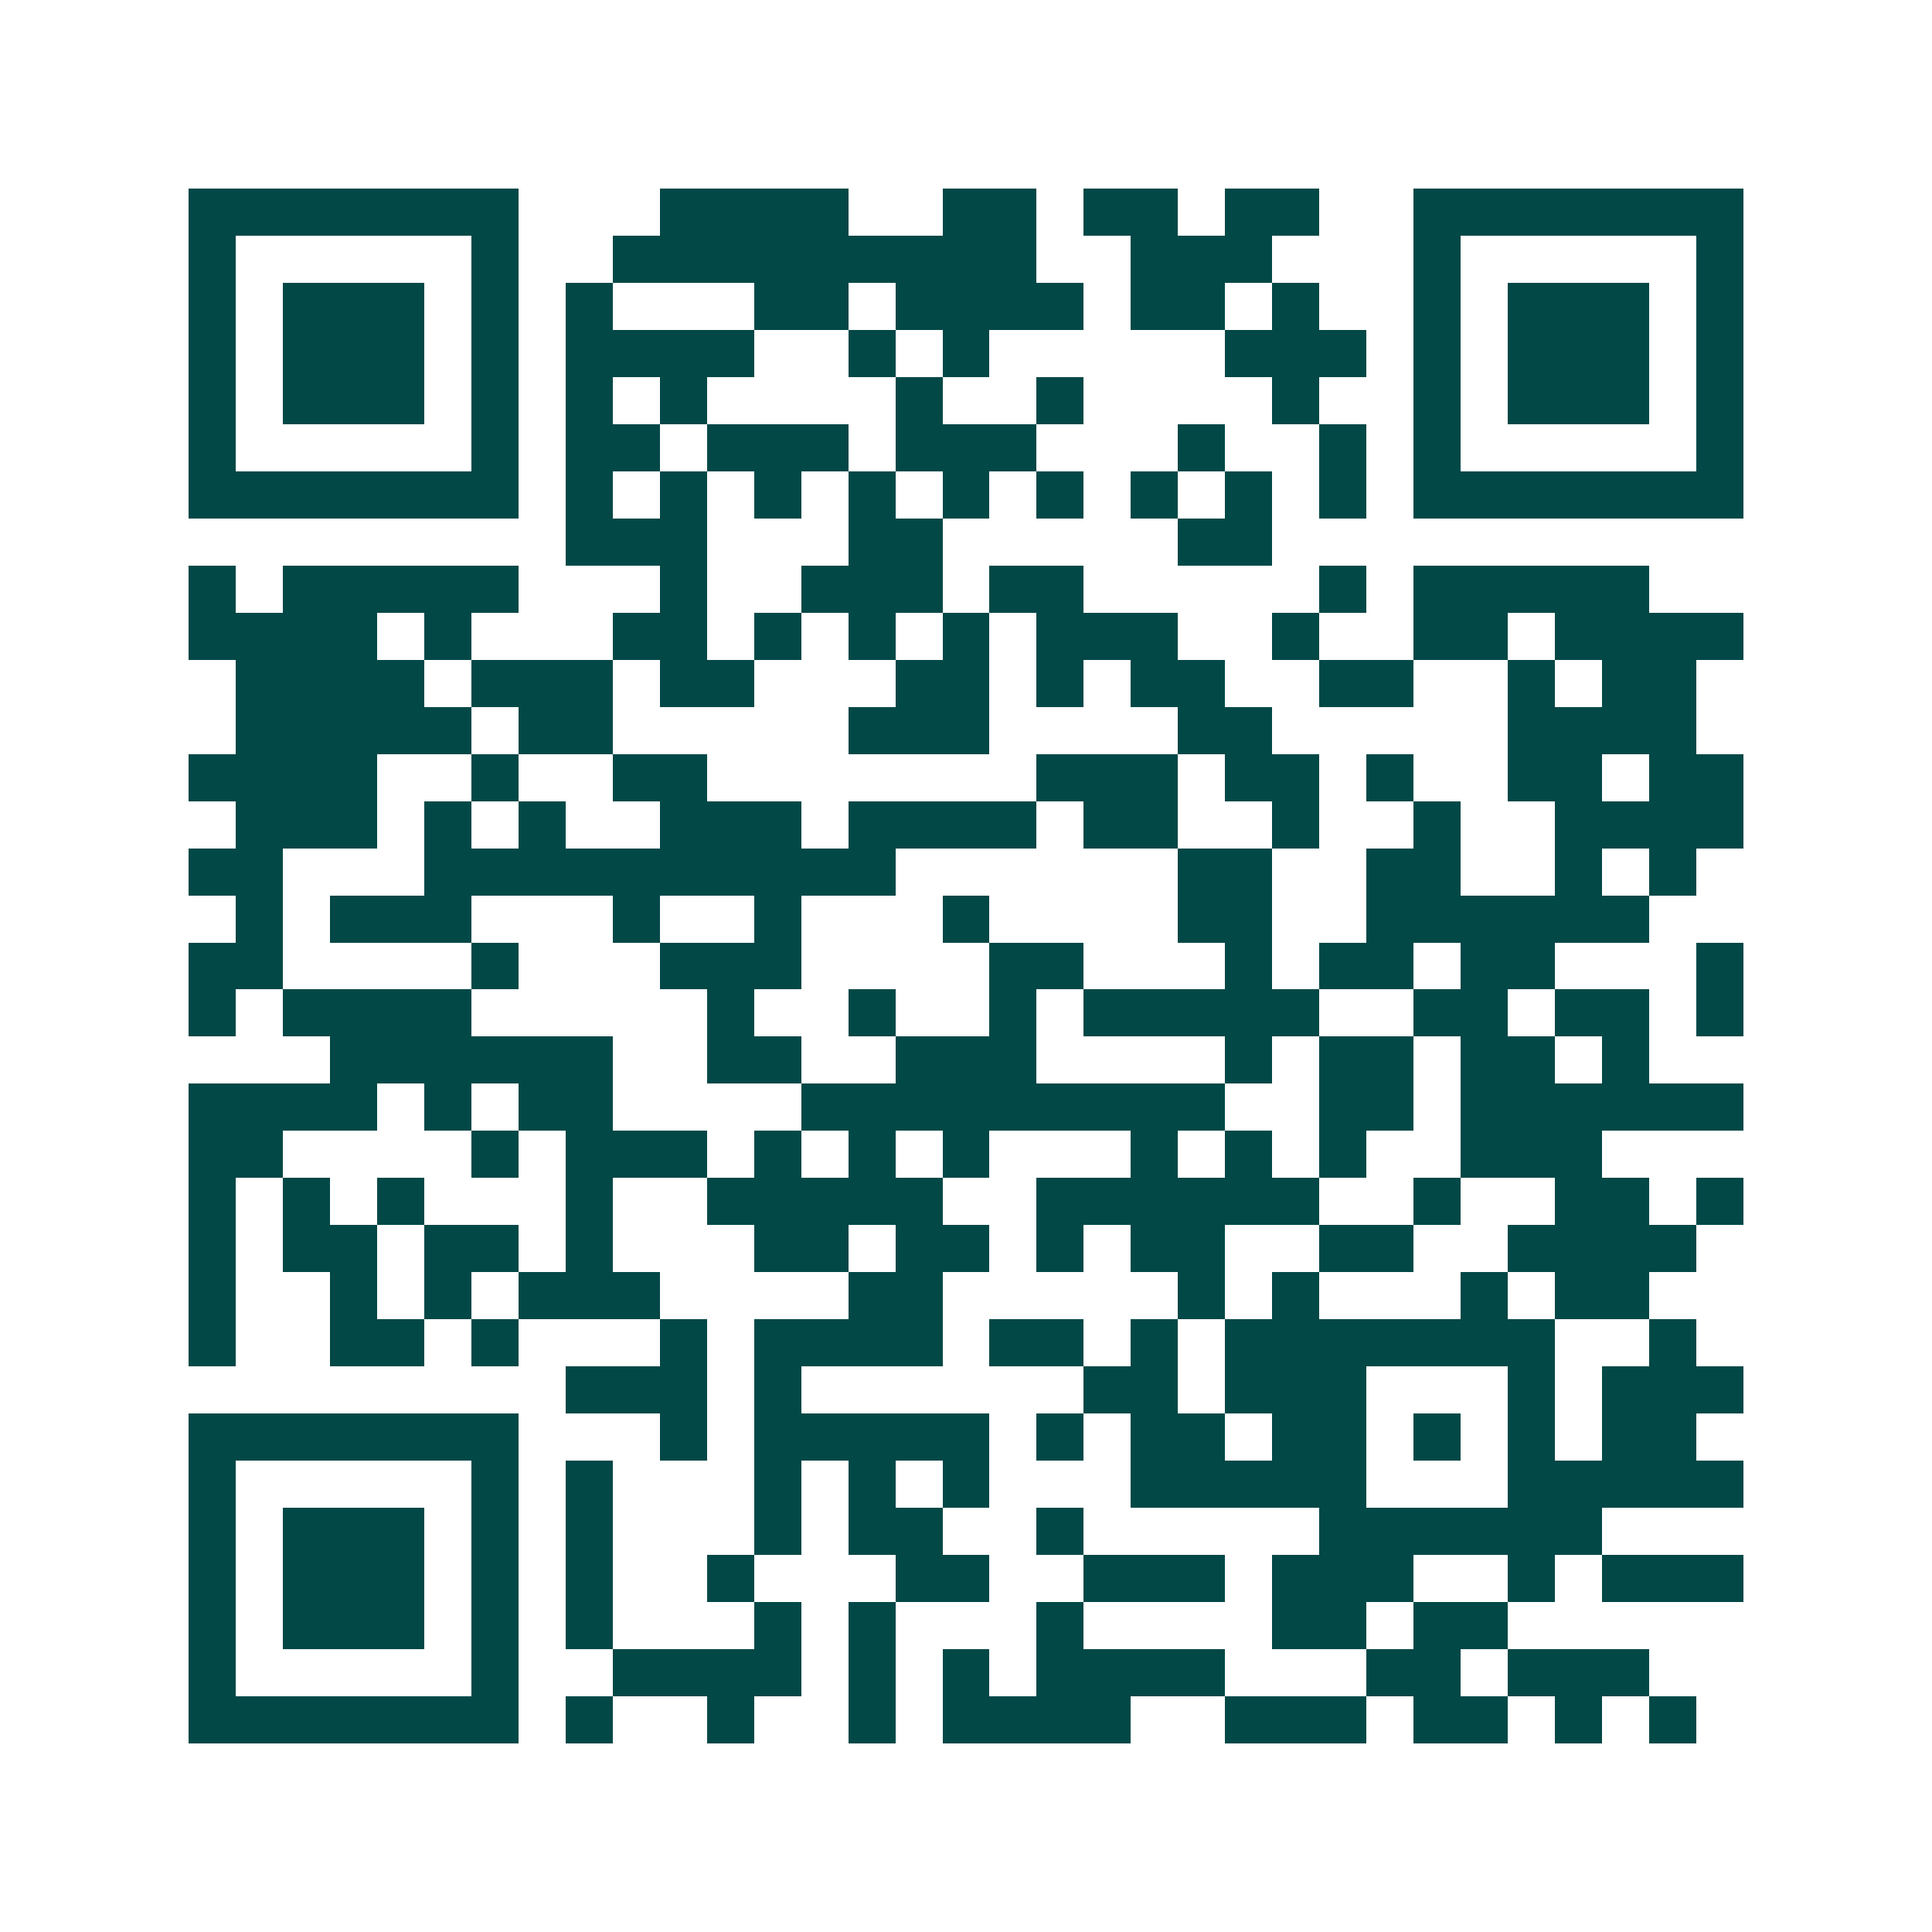 <svg xmlns="http://www.w3.org/2000/svg" width="200" height="200" viewBox="0 0 41 41" shape-rendering="crispEdges"><path fill="#ffffff" d="M0 0h41v41H0z"/><path stroke="#014847" d="M4 4.5h7m3 0h4m2 0h2m1 0h2m1 0h2m2 0h7M4 5.5h1m5 0h1m2 0h9m2 0h3m3 0h1m5 0h1M4 6.5h1m1 0h3m1 0h1m1 0h1m3 0h2m1 0h4m1 0h2m1 0h1m2 0h1m1 0h3m1 0h1M4 7.5h1m1 0h3m1 0h1m1 0h4m2 0h1m1 0h1m5 0h3m1 0h1m1 0h3m1 0h1M4 8.5h1m1 0h3m1 0h1m1 0h1m1 0h1m4 0h1m2 0h1m4 0h1m2 0h1m1 0h3m1 0h1M4 9.5h1m5 0h1m1 0h2m1 0h3m1 0h3m3 0h1m2 0h1m1 0h1m5 0h1M4 10.5h7m1 0h1m1 0h1m1 0h1m1 0h1m1 0h1m1 0h1m1 0h1m1 0h1m1 0h1m1 0h7M12 11.5h3m3 0h2m5 0h2M4 12.5h1m1 0h5m3 0h1m2 0h3m1 0h2m5 0h1m1 0h5M4 13.5h4m1 0h1m3 0h2m1 0h1m1 0h1m1 0h1m1 0h3m2 0h1m2 0h2m1 0h4M5 14.5h4m1 0h3m1 0h2m3 0h2m1 0h1m1 0h2m2 0h2m2 0h1m1 0h2M5 15.5h5m1 0h2m5 0h3m4 0h2m5 0h4M4 16.5h4m2 0h1m2 0h2m7 0h3m1 0h2m1 0h1m2 0h2m1 0h2M5 17.5h3m1 0h1m1 0h1m2 0h3m1 0h4m1 0h2m2 0h1m2 0h1m2 0h4M4 18.5h2m3 0h10m6 0h2m2 0h2m2 0h1m1 0h1M5 19.5h1m1 0h3m3 0h1m2 0h1m3 0h1m4 0h2m2 0h6M4 20.5h2m4 0h1m3 0h3m4 0h2m3 0h1m1 0h2m1 0h2m3 0h1M4 21.5h1m1 0h4m5 0h1m2 0h1m2 0h1m1 0h5m2 0h2m1 0h2m1 0h1M7 22.5h6m2 0h2m2 0h3m4 0h1m1 0h2m1 0h2m1 0h1M4 23.5h4m1 0h1m1 0h2m4 0h9m2 0h2m1 0h6M4 24.5h2m4 0h1m1 0h3m1 0h1m1 0h1m1 0h1m3 0h1m1 0h1m1 0h1m2 0h3M4 25.5h1m1 0h1m1 0h1m3 0h1m2 0h5m2 0h6m2 0h1m2 0h2m1 0h1M4 26.5h1m1 0h2m1 0h2m1 0h1m3 0h2m1 0h2m1 0h1m1 0h2m2 0h2m2 0h4M4 27.5h1m2 0h1m1 0h1m1 0h3m4 0h2m5 0h1m1 0h1m3 0h1m1 0h2M4 28.5h1m2 0h2m1 0h1m3 0h1m1 0h4m1 0h2m1 0h1m1 0h7m2 0h1M12 29.5h3m1 0h1m6 0h2m1 0h3m3 0h1m1 0h3M4 30.5h7m3 0h1m1 0h5m1 0h1m1 0h2m1 0h2m1 0h1m1 0h1m1 0h2M4 31.5h1m5 0h1m1 0h1m3 0h1m1 0h1m1 0h1m3 0h5m3 0h5M4 32.5h1m1 0h3m1 0h1m1 0h1m3 0h1m1 0h2m2 0h1m5 0h6M4 33.5h1m1 0h3m1 0h1m1 0h1m2 0h1m3 0h2m2 0h3m1 0h3m2 0h1m1 0h3M4 34.5h1m1 0h3m1 0h1m1 0h1m3 0h1m1 0h1m3 0h1m4 0h2m1 0h2M4 35.5h1m5 0h1m2 0h4m1 0h1m1 0h1m1 0h4m3 0h2m1 0h3M4 36.5h7m1 0h1m2 0h1m2 0h1m1 0h4m2 0h3m1 0h2m1 0h1m1 0h1"/></svg>
